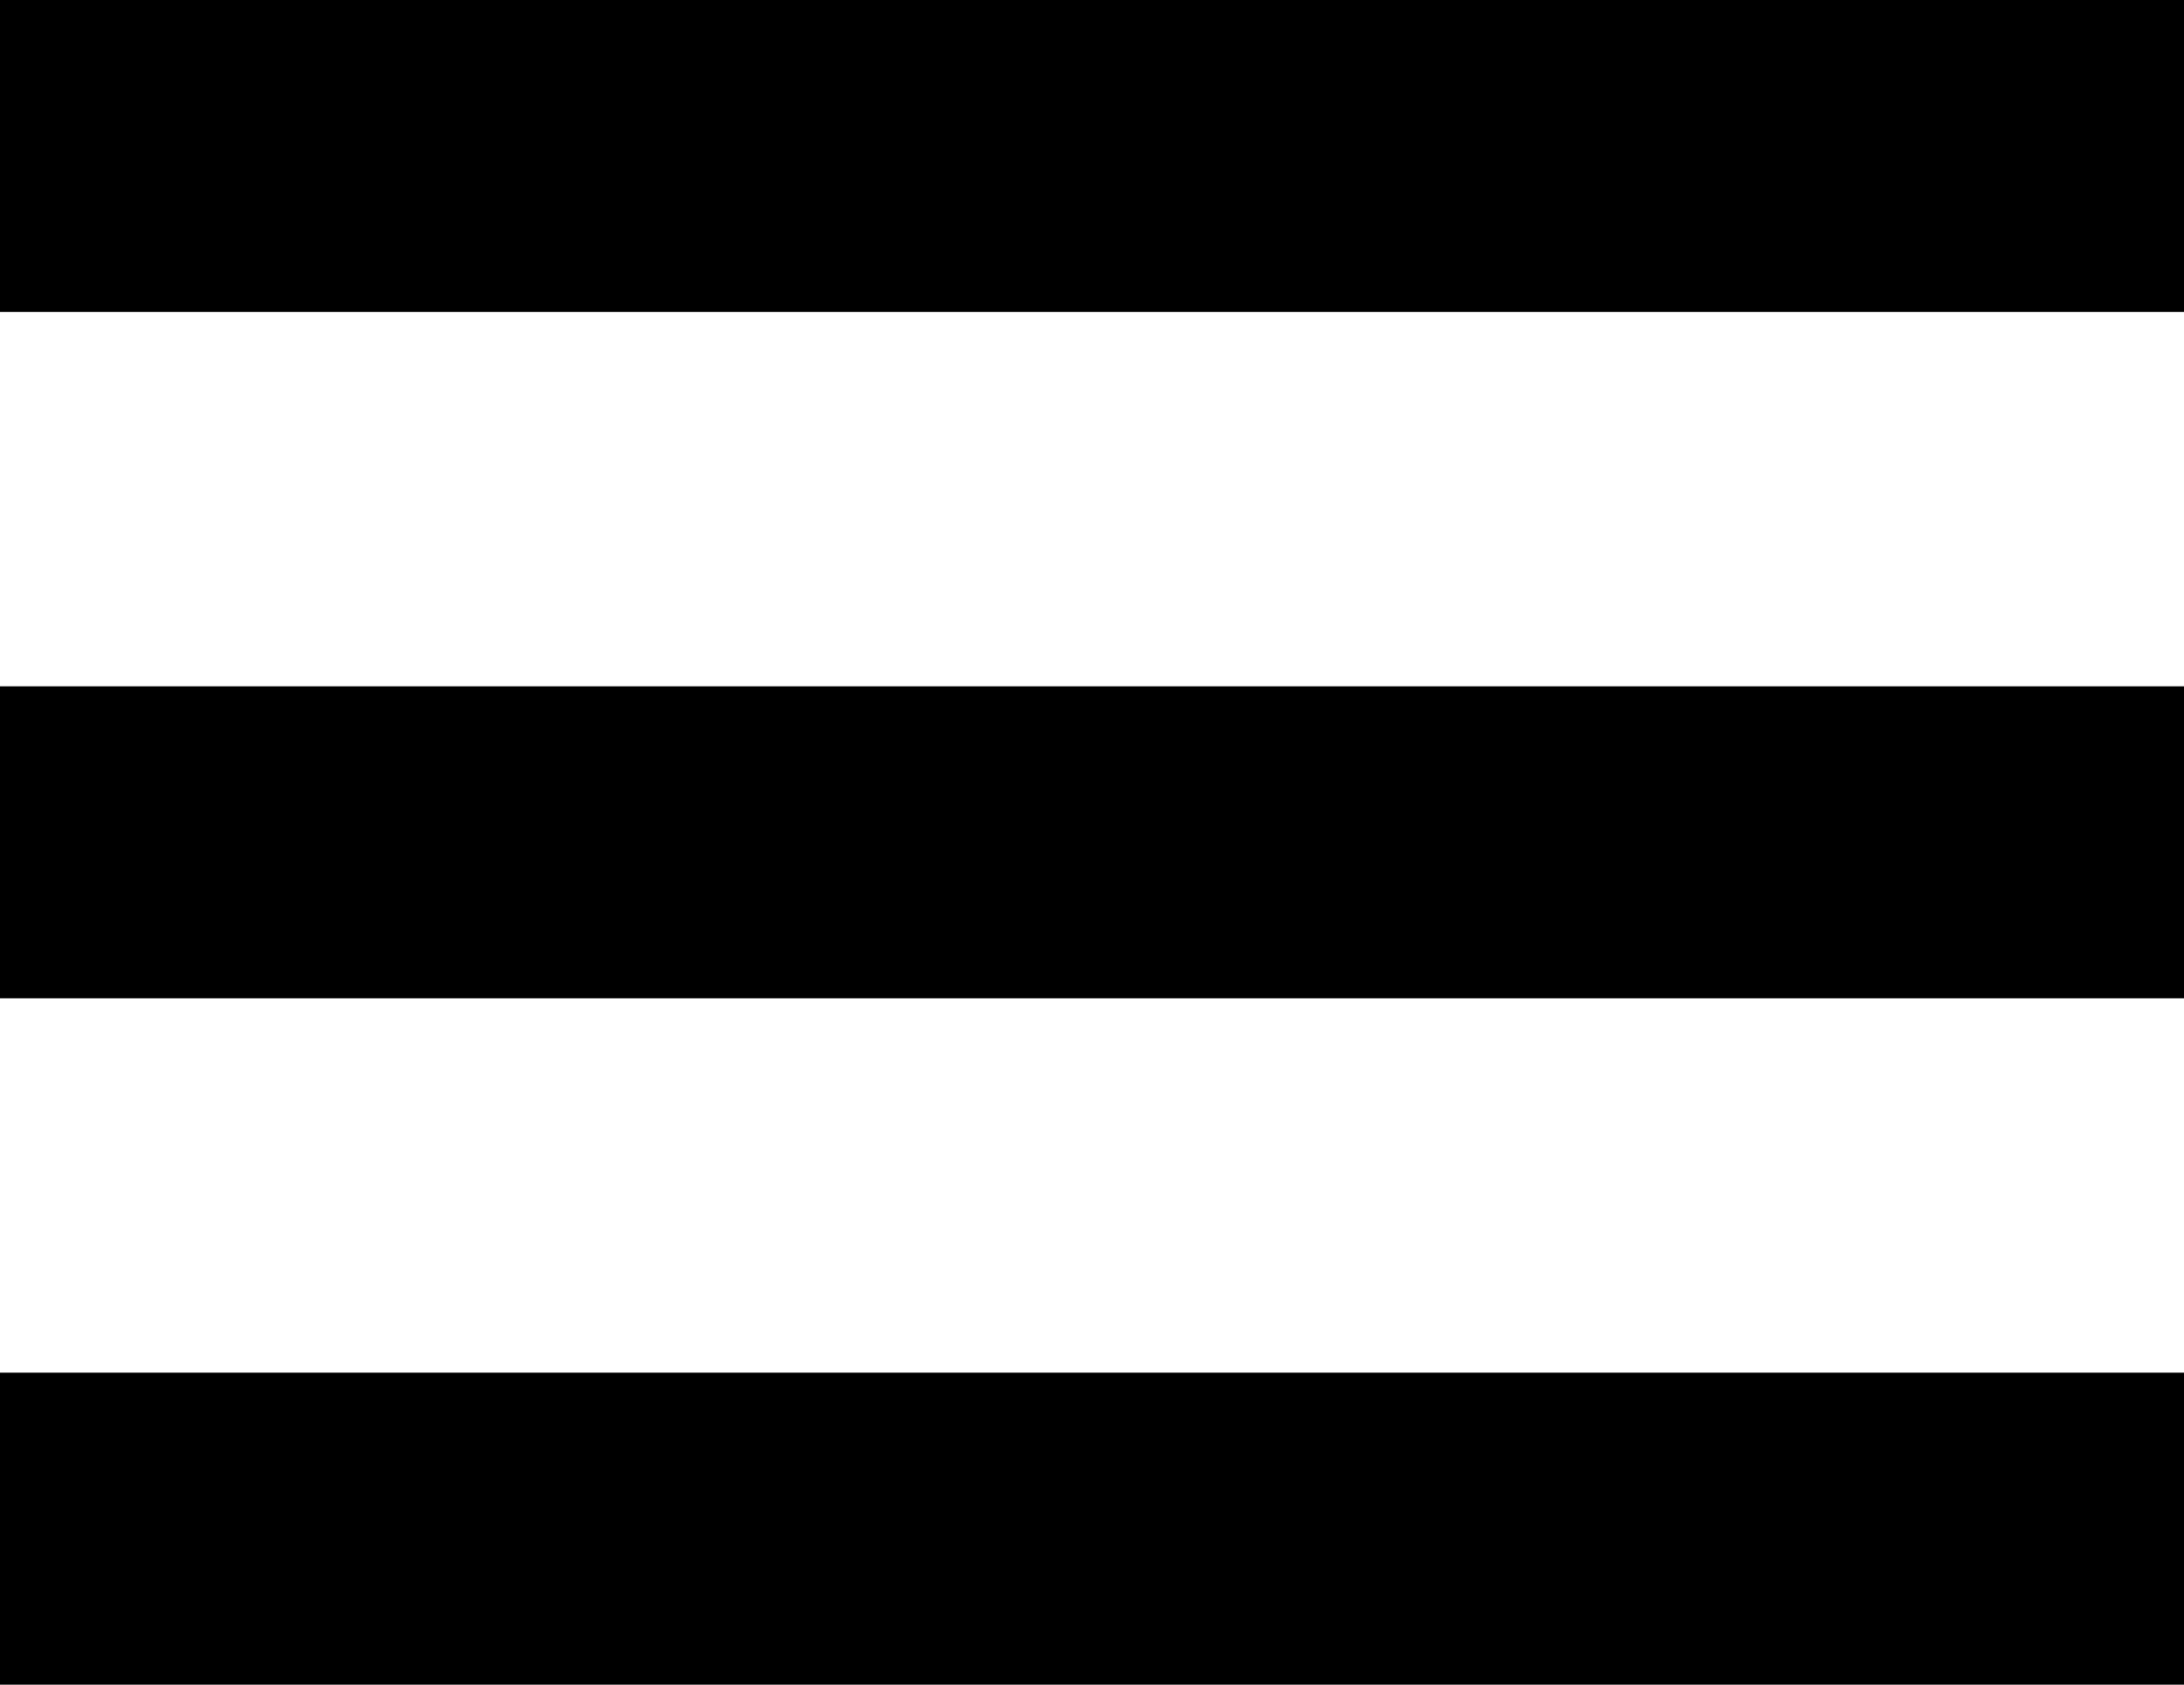 <svg xmlns="http://www.w3.org/2000/svg" width="35" height="27" viewBox="0 0 35 27">
  <g id="Group_521" data-name="Group 521" transform="translate(-41.419 -30.616)">
    <rect id="Rectangle_778" data-name="Rectangle 778" width="35" height="5" transform="translate(41.419 52.616)"/>
    <rect id="Rectangle_779" data-name="Rectangle 779" width="35" height="5" transform="translate(41.419 41.616)"/>
    <rect id="Rectangle_780" data-name="Rectangle 780" width="35" height="5" transform="translate(41.419 30.616)"/>
  </g>
</svg>
